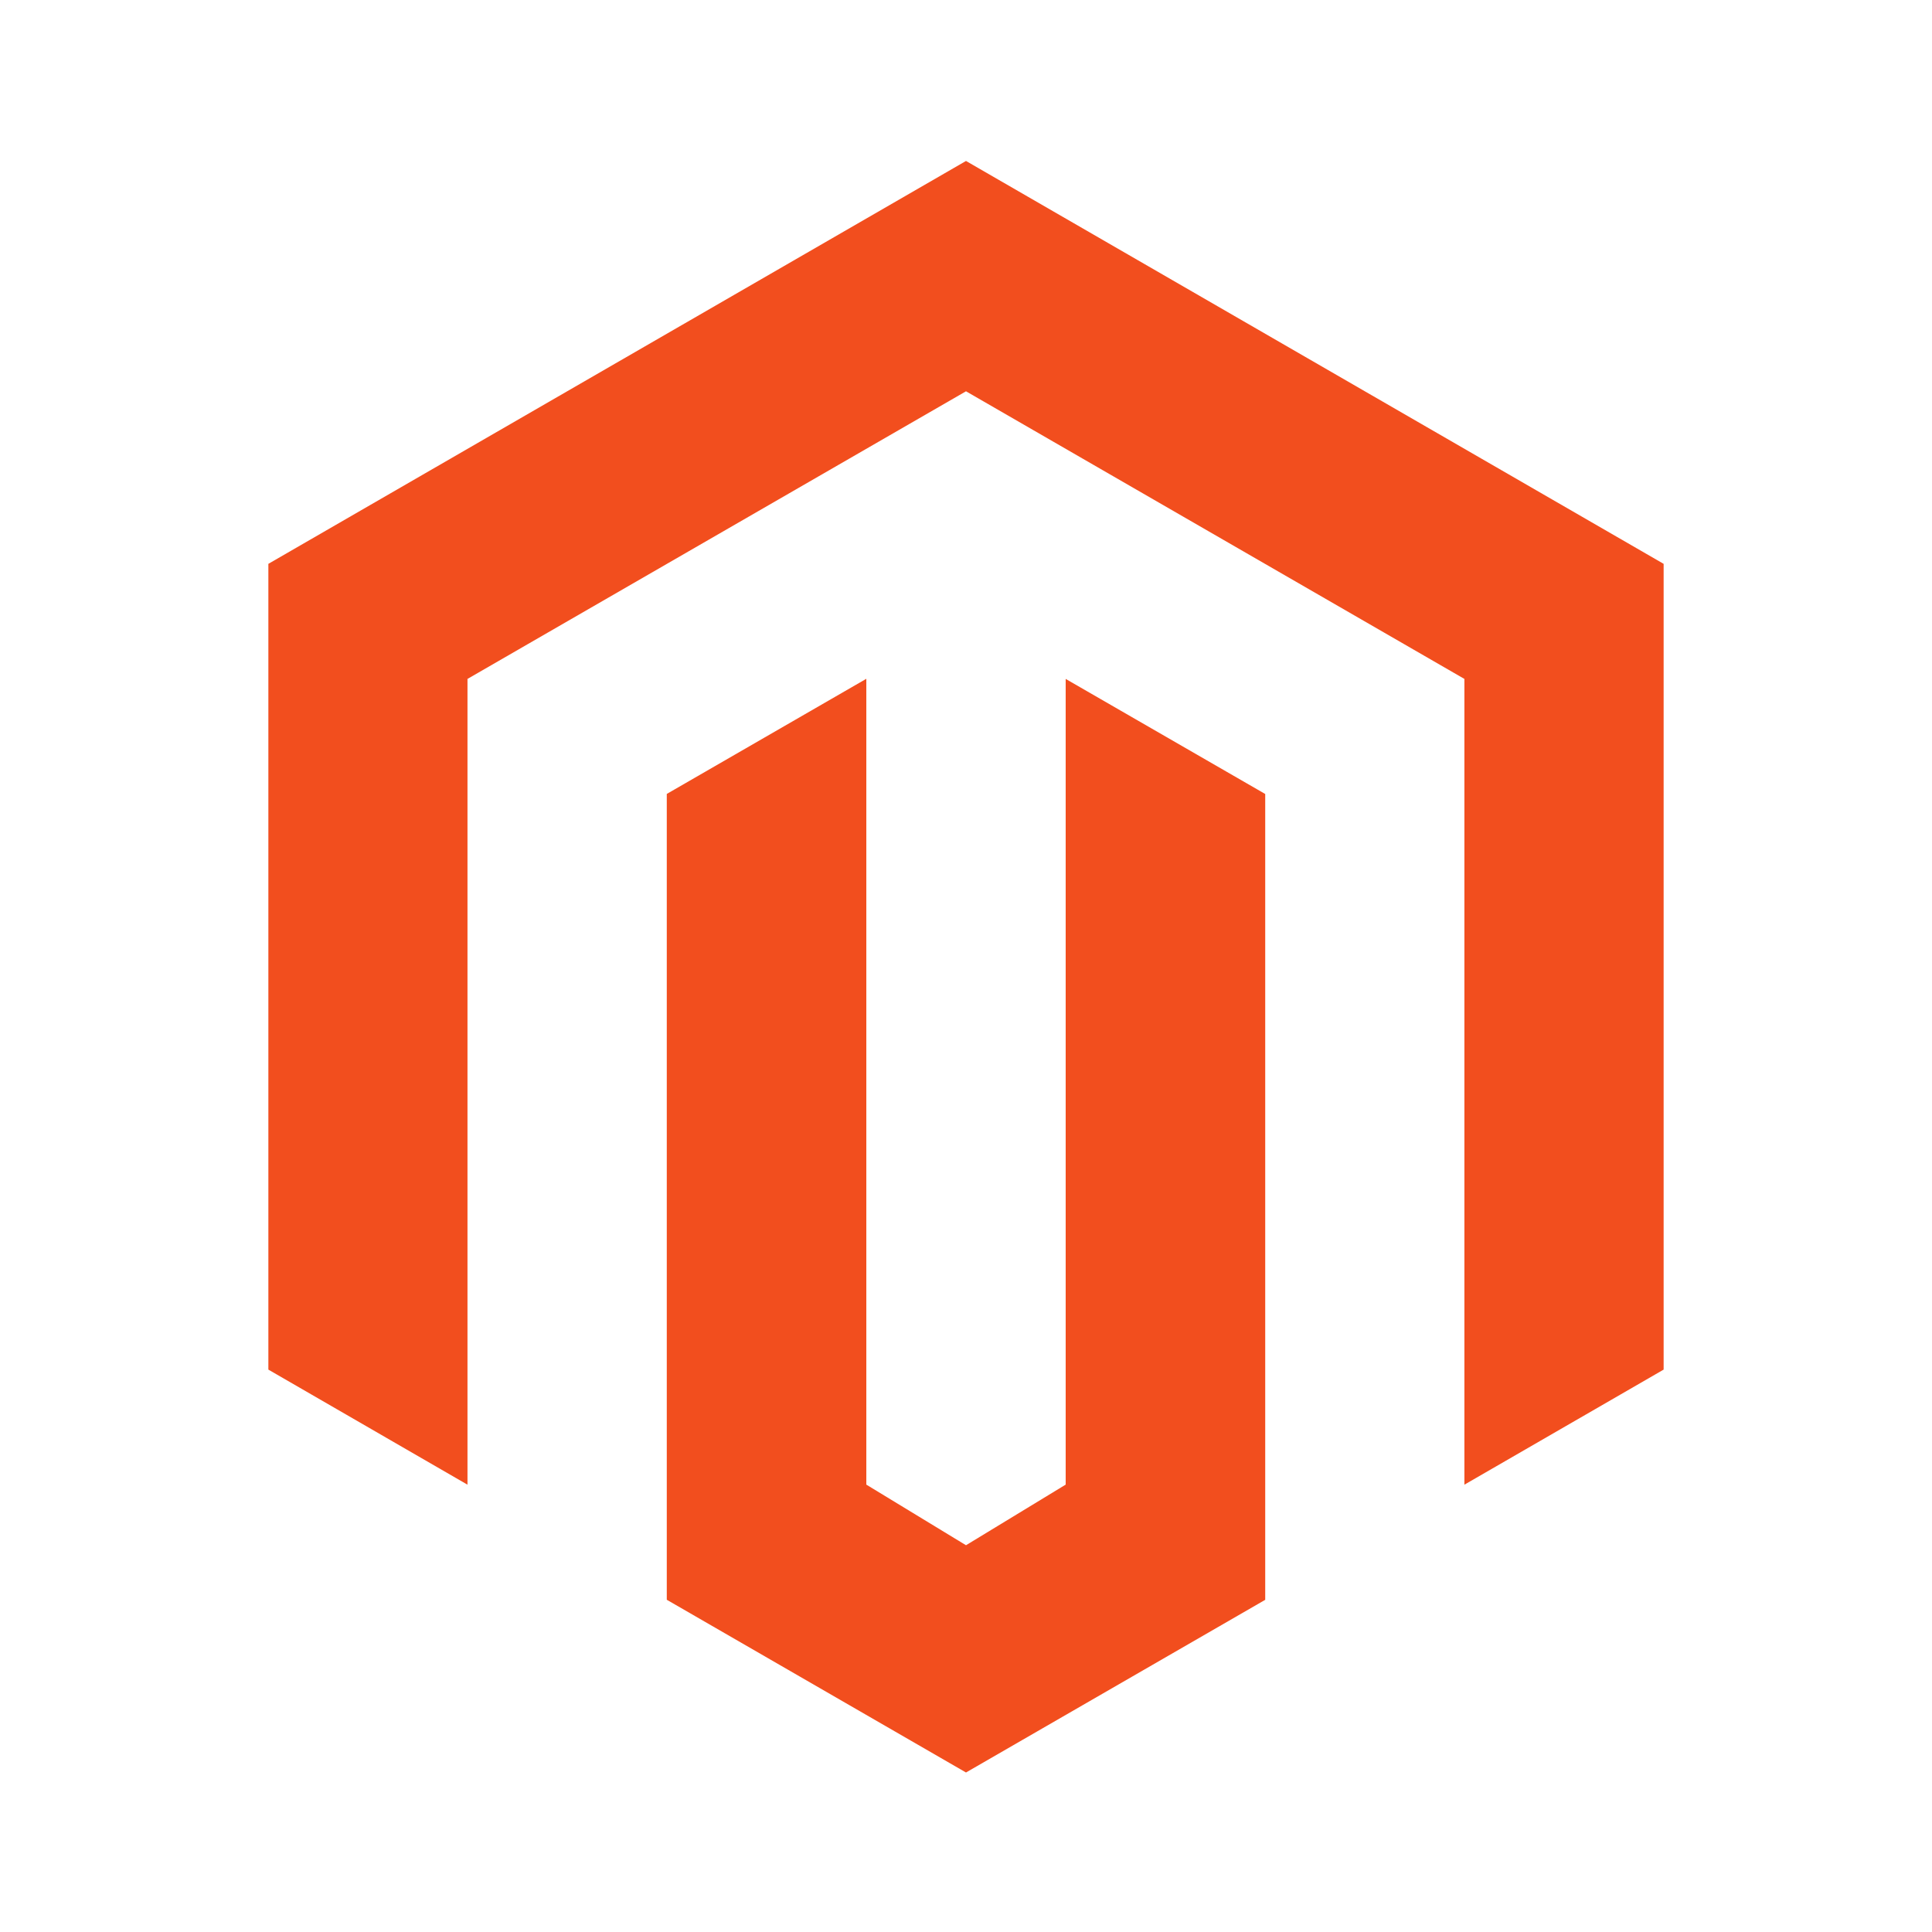 <svg width="32" height="32" viewBox="0 0 32 32" fill="none" xmlns="http://www.w3.org/2000/svg">
<path d="M16 29.358L11.044 26.497V13.15L14.349 11.243V24.59L16 25.594L17.651 24.59V11.245L20.956 13.151V26.498L16 29.358ZM27.555 9.339V22.685L24.255 24.591V11.245L16 6.481L7.743 11.245V24.591L4.445 22.685V9.339L16 2.666L27.555 9.339Z" fill="#F24E1E"/>
</svg>
